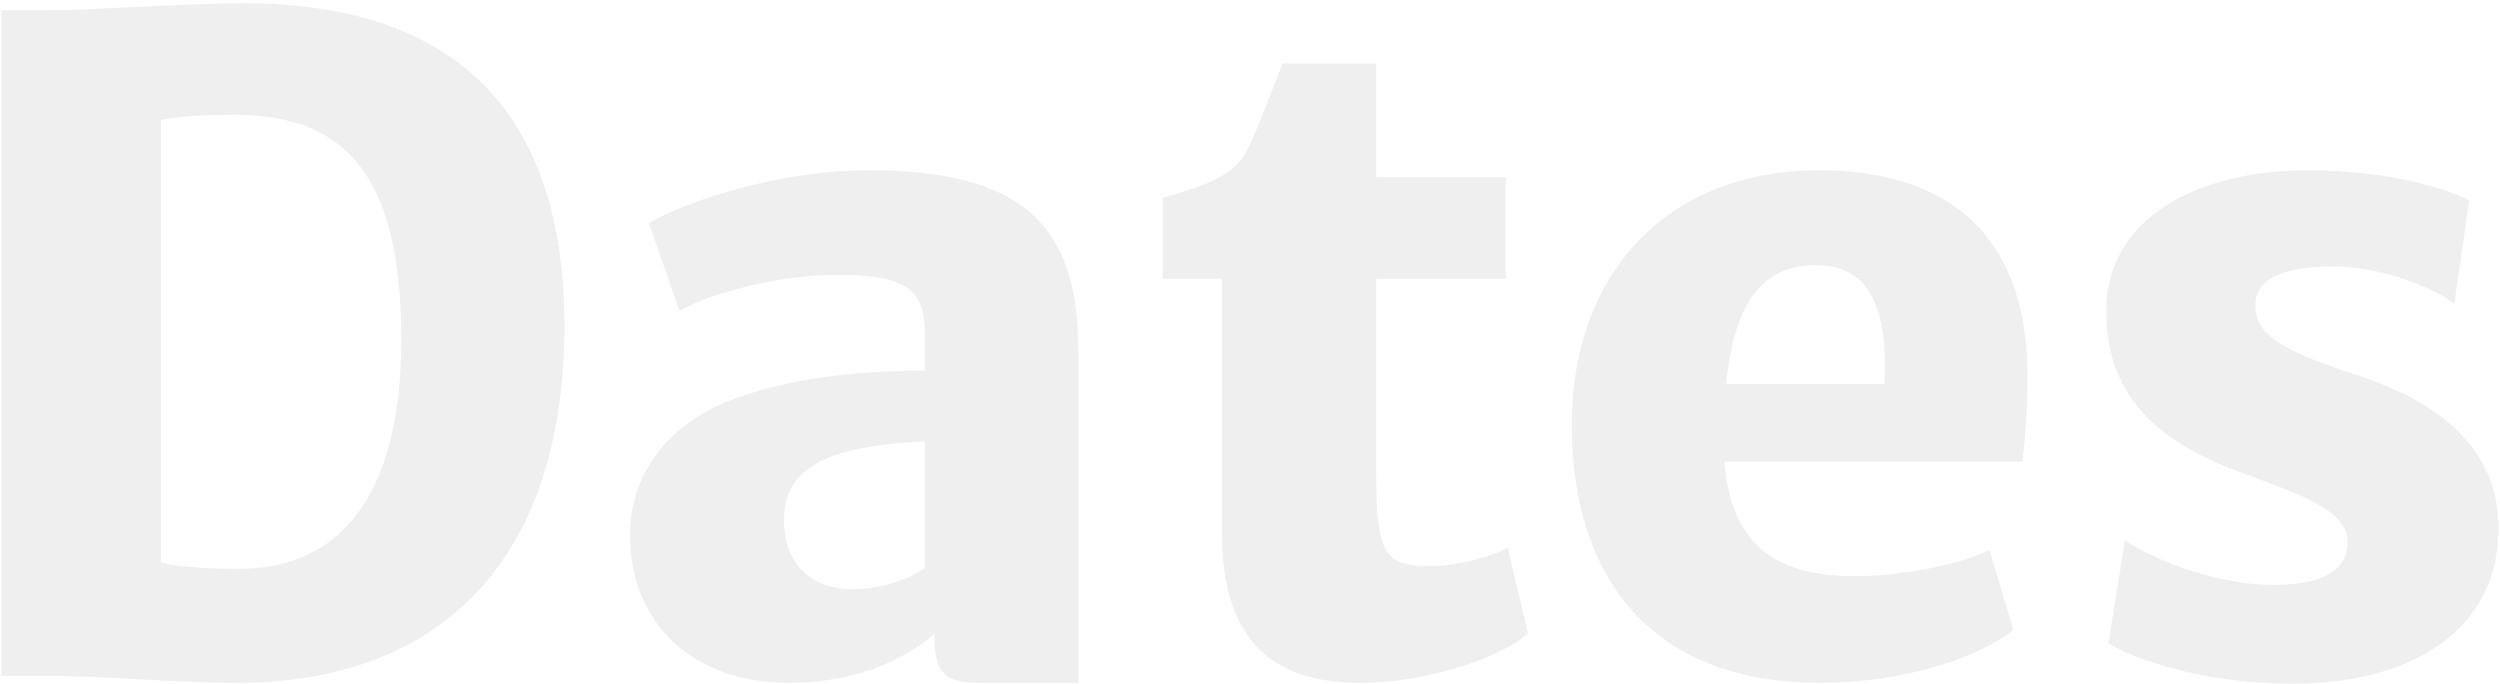 <?xml version="1.0" encoding="UTF-8"?>
<svg width="614px" height="168px" viewBox="0 0 614 168" version="1.1" xmlns="http://www.w3.org/2000/svg" xmlns:xlink="http://www.w3.org/1999/xlink">
    <!-- Generator: Sketch 55.2 (78181) - https://sketchapp.com -->
    <title>Dates</title>
    <desc>Created with Sketch.</desc>
    <g id="Desktop-(1920)" stroke="none" stroke-width="1" fill="none" fill-rule="evenodd" opacity="0.08">
        <path d="M0.369,166 L0.369,2.504 L13.045,2.504 C21.102,2.504 46.99,0.785 59.559,0.785 C114.129,0.785 138.621,29.896 138.621,80.062 C138.621,135.814 109.725,168.148 56.98,167.719 C42.693,167.611 25.076,166 10.574,166 L0.369,166 Z M39.578,138.178 C43.66,139.252 51.932,139.789 59.559,139.682 C83.084,139.467 98.553,122.064 98.553,83.607 C98.553,43.002 84.91,28.178 57.41,28.178 C51.395,28.178 43.768,28.5 39.578,29.467 L39.578,138.178 Z M264.842,167.719 L242.068,167.719 C233.904,167.719 229.5,167.182 229.5,156.547 L229.5,155.688 C222.518,161.703 210.701,167.719 193.621,167.719 C170.418,167.719 154.734,153.324 154.734,131.303 C154.734,116.586 163.865,104.77 178.045,98.861 C193.836,92.416 212.635,91.02 227.137,91.02 L227.137,81.674 C227.137,70.072 221.014,67.494 204.9,67.494 C193.084,67.494 175.896,71.361 166.873,76.303 L159.354,54.818 C167.195,49.984 190.506,41.82 213.172,41.82 C250.125,41.82 264.842,54.389 264.842,86.078 L264.842,167.719 Z M209.52,144.73 C217.039,144.73 224.881,141.508 227.137,139.359 L227.137,108.422 C219.08,108.637 208.768,110.033 202.967,112.611 C197.381,115.189 192.547,119.057 192.547,127.65 C192.547,139.359 200.066,144.73 209.52,144.73 Z M334.236,167.719 C310.818,167.719 300.076,155.688 300.076,130.336 L300.076,68.461 L285.574,68.461 L285.574,48.588 C296.316,45.473 303.299,43.217 306.521,36.449 C309.1,31.186 312.215,22.592 315.008,15.609 L337.996,15.609 L337.996,43.539 L369.793,43.539 L369.793,68.461 L337.996,68.461 L337.996,115.512 C337.996,136.996 340.145,139.037 351.961,139.037 C357.547,139.037 366.57,136.674 370.33,134.525 L375.271,155.58 C369.148,161.273 350.457,167.719 334.236,167.719 Z M446.814,167.719 C407.605,167.719 386.014,143.979 386.014,104.232 C386.014,68.568 408.143,41.82 446.922,41.82 C473.025,41.82 497.518,52.992 497.947,91.449 C497.947,100.258 497.41,108.1 496.658,113.363 L423.504,113.363 C425.223,134.633 437.039,141.508 455.623,141.508 C468.406,141.508 483.016,138.07 488.602,135.062 L494.51,154.721 C486.346,161.273 467.977,167.719 446.814,167.719 Z M446.062,65.131 C434.139,65.131 426.082,72.436 423.934,94.35 L462.82,94.35 C463.68,76.625 459.812,65.131 446.062,65.131 Z M517.82,157.943 L521.902,132.699 C525.555,135.492 541.775,143.549 558.104,143.656 C571.102,143.656 576.58,139.789 576.58,133.021 C576.58,125.395 565.193,121.527 550.691,116.156 C529.314,108.422 517.176,96.713 517.282,76.195 C517.391,53.1 540.486,41.82 566.59,41.82 C586.463,41.82 600.643,46.225 606.443,49.232 L602.791,74.584 C598.816,71.361 585.926,65.453 573.035,65.453 C559.178,65.453 554.021,69.213 553.914,74.799 C553.699,82.426 561.004,86.293 579.48,92.309 C597.42,98.324 613.641,109.066 613.641,129.691 C613.641,154.076 593.445,167.934 562.723,167.934 C541.883,167.934 524.48,162.133 517.82,157.943 Z" id="Dates" fill="#33332E" fill-rule="nonzero"></path>
    </g>
</svg>